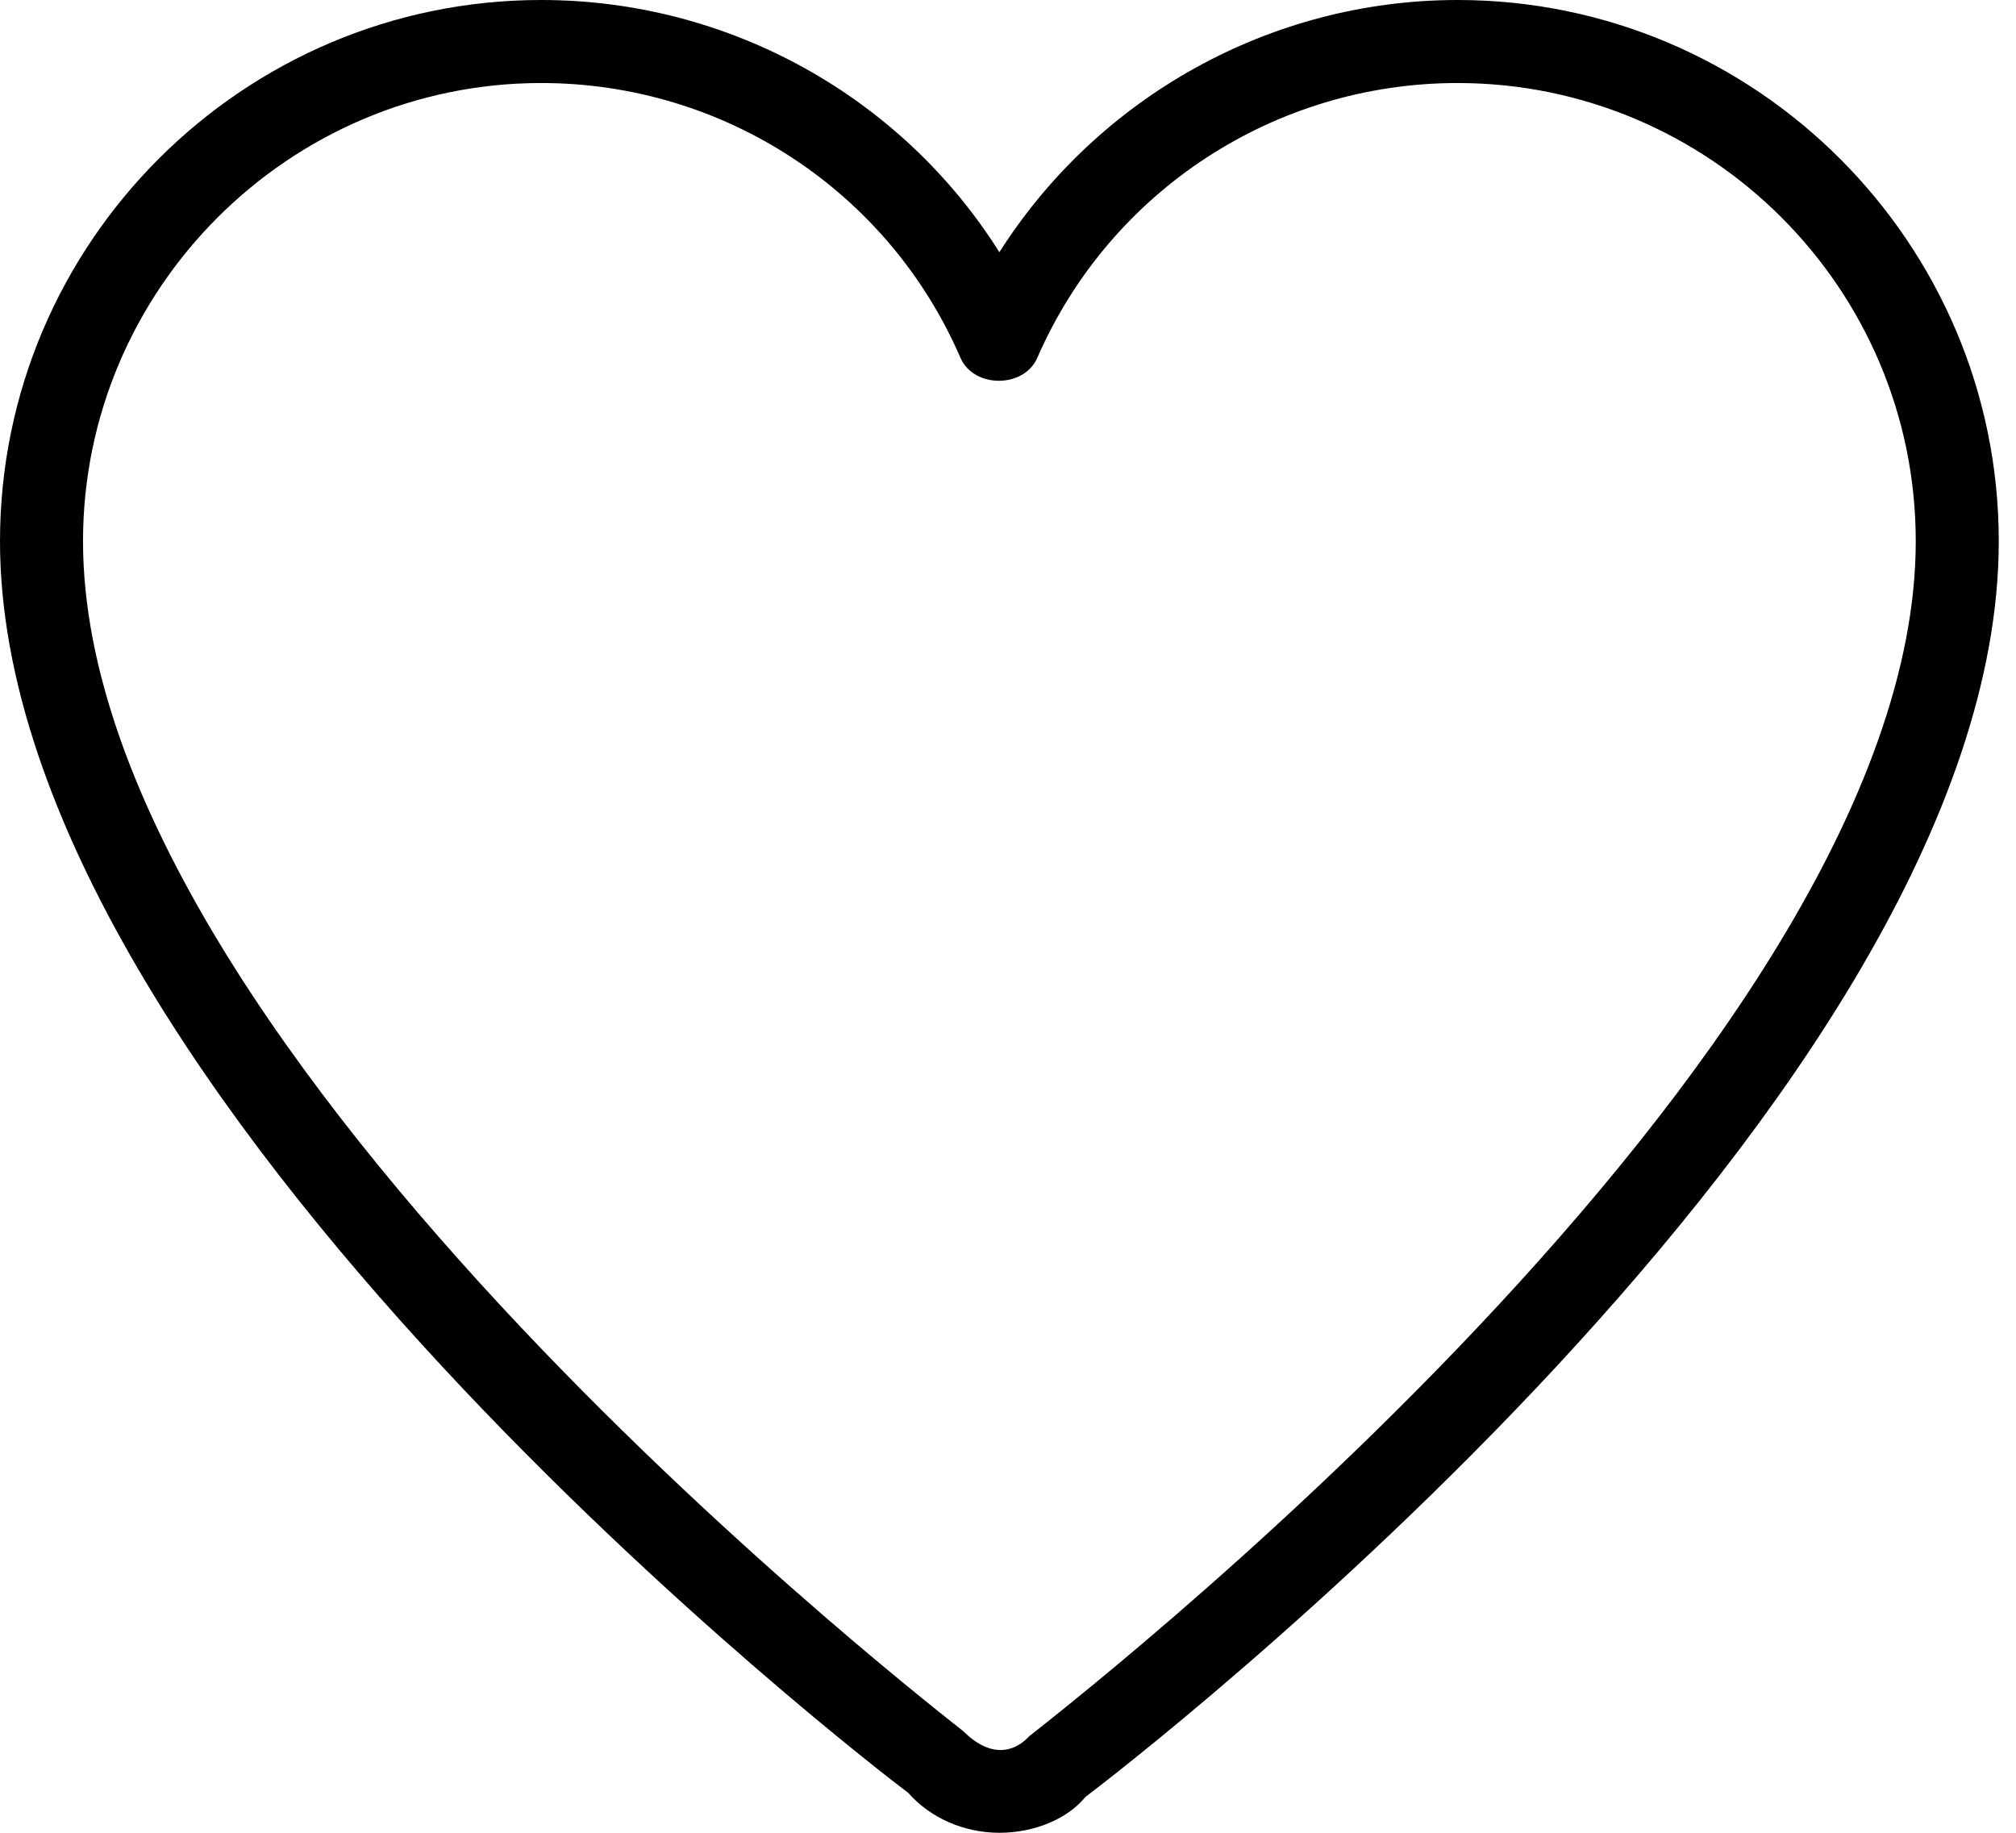 <svg width="22" height="20" viewBox="0 0 22 20" fill="none" xmlns="http://www.w3.org/2000/svg">
<g clip-path="url(#clip0_14_273)">
<path d="M10.906 20C10.526 20 10.157 19.843 9.911 19.564C9.564 19.306 0 11.969 0 5.906C0 2.651 2.651 0 5.906 0C7.964 0 9.843 1.063 10.906 2.752C11.98 1.063 13.859 0 15.906 0C19.161 0 21.812 2.651 21.812 5.906C21.812 11.969 12.248 19.306 11.846 19.608C11.655 19.843 11.297 20 10.906 20ZM5.906 0.906C3.154 0.906 0.906 3.154 0.906 5.906C0.906 11.521 10.425 18.814 10.514 18.893C10.805 19.183 11.063 19.128 11.23 18.948C11.387 18.814 20.906 11.521 20.906 5.906C20.906 3.143 18.658 0.906 15.906 0.906C13.915 0.906 12.114 2.081 11.32 3.904C11.175 4.239 10.626 4.239 10.481 3.904C9.698 2.092 7.908 0.906 5.906 0.906Z" fill="black"/>
</g>
<defs>
<clipPath id="clip0_14_273">
<rect width="21.823" height="20" fill="white"/>
</clipPath>
</defs>
</svg>
